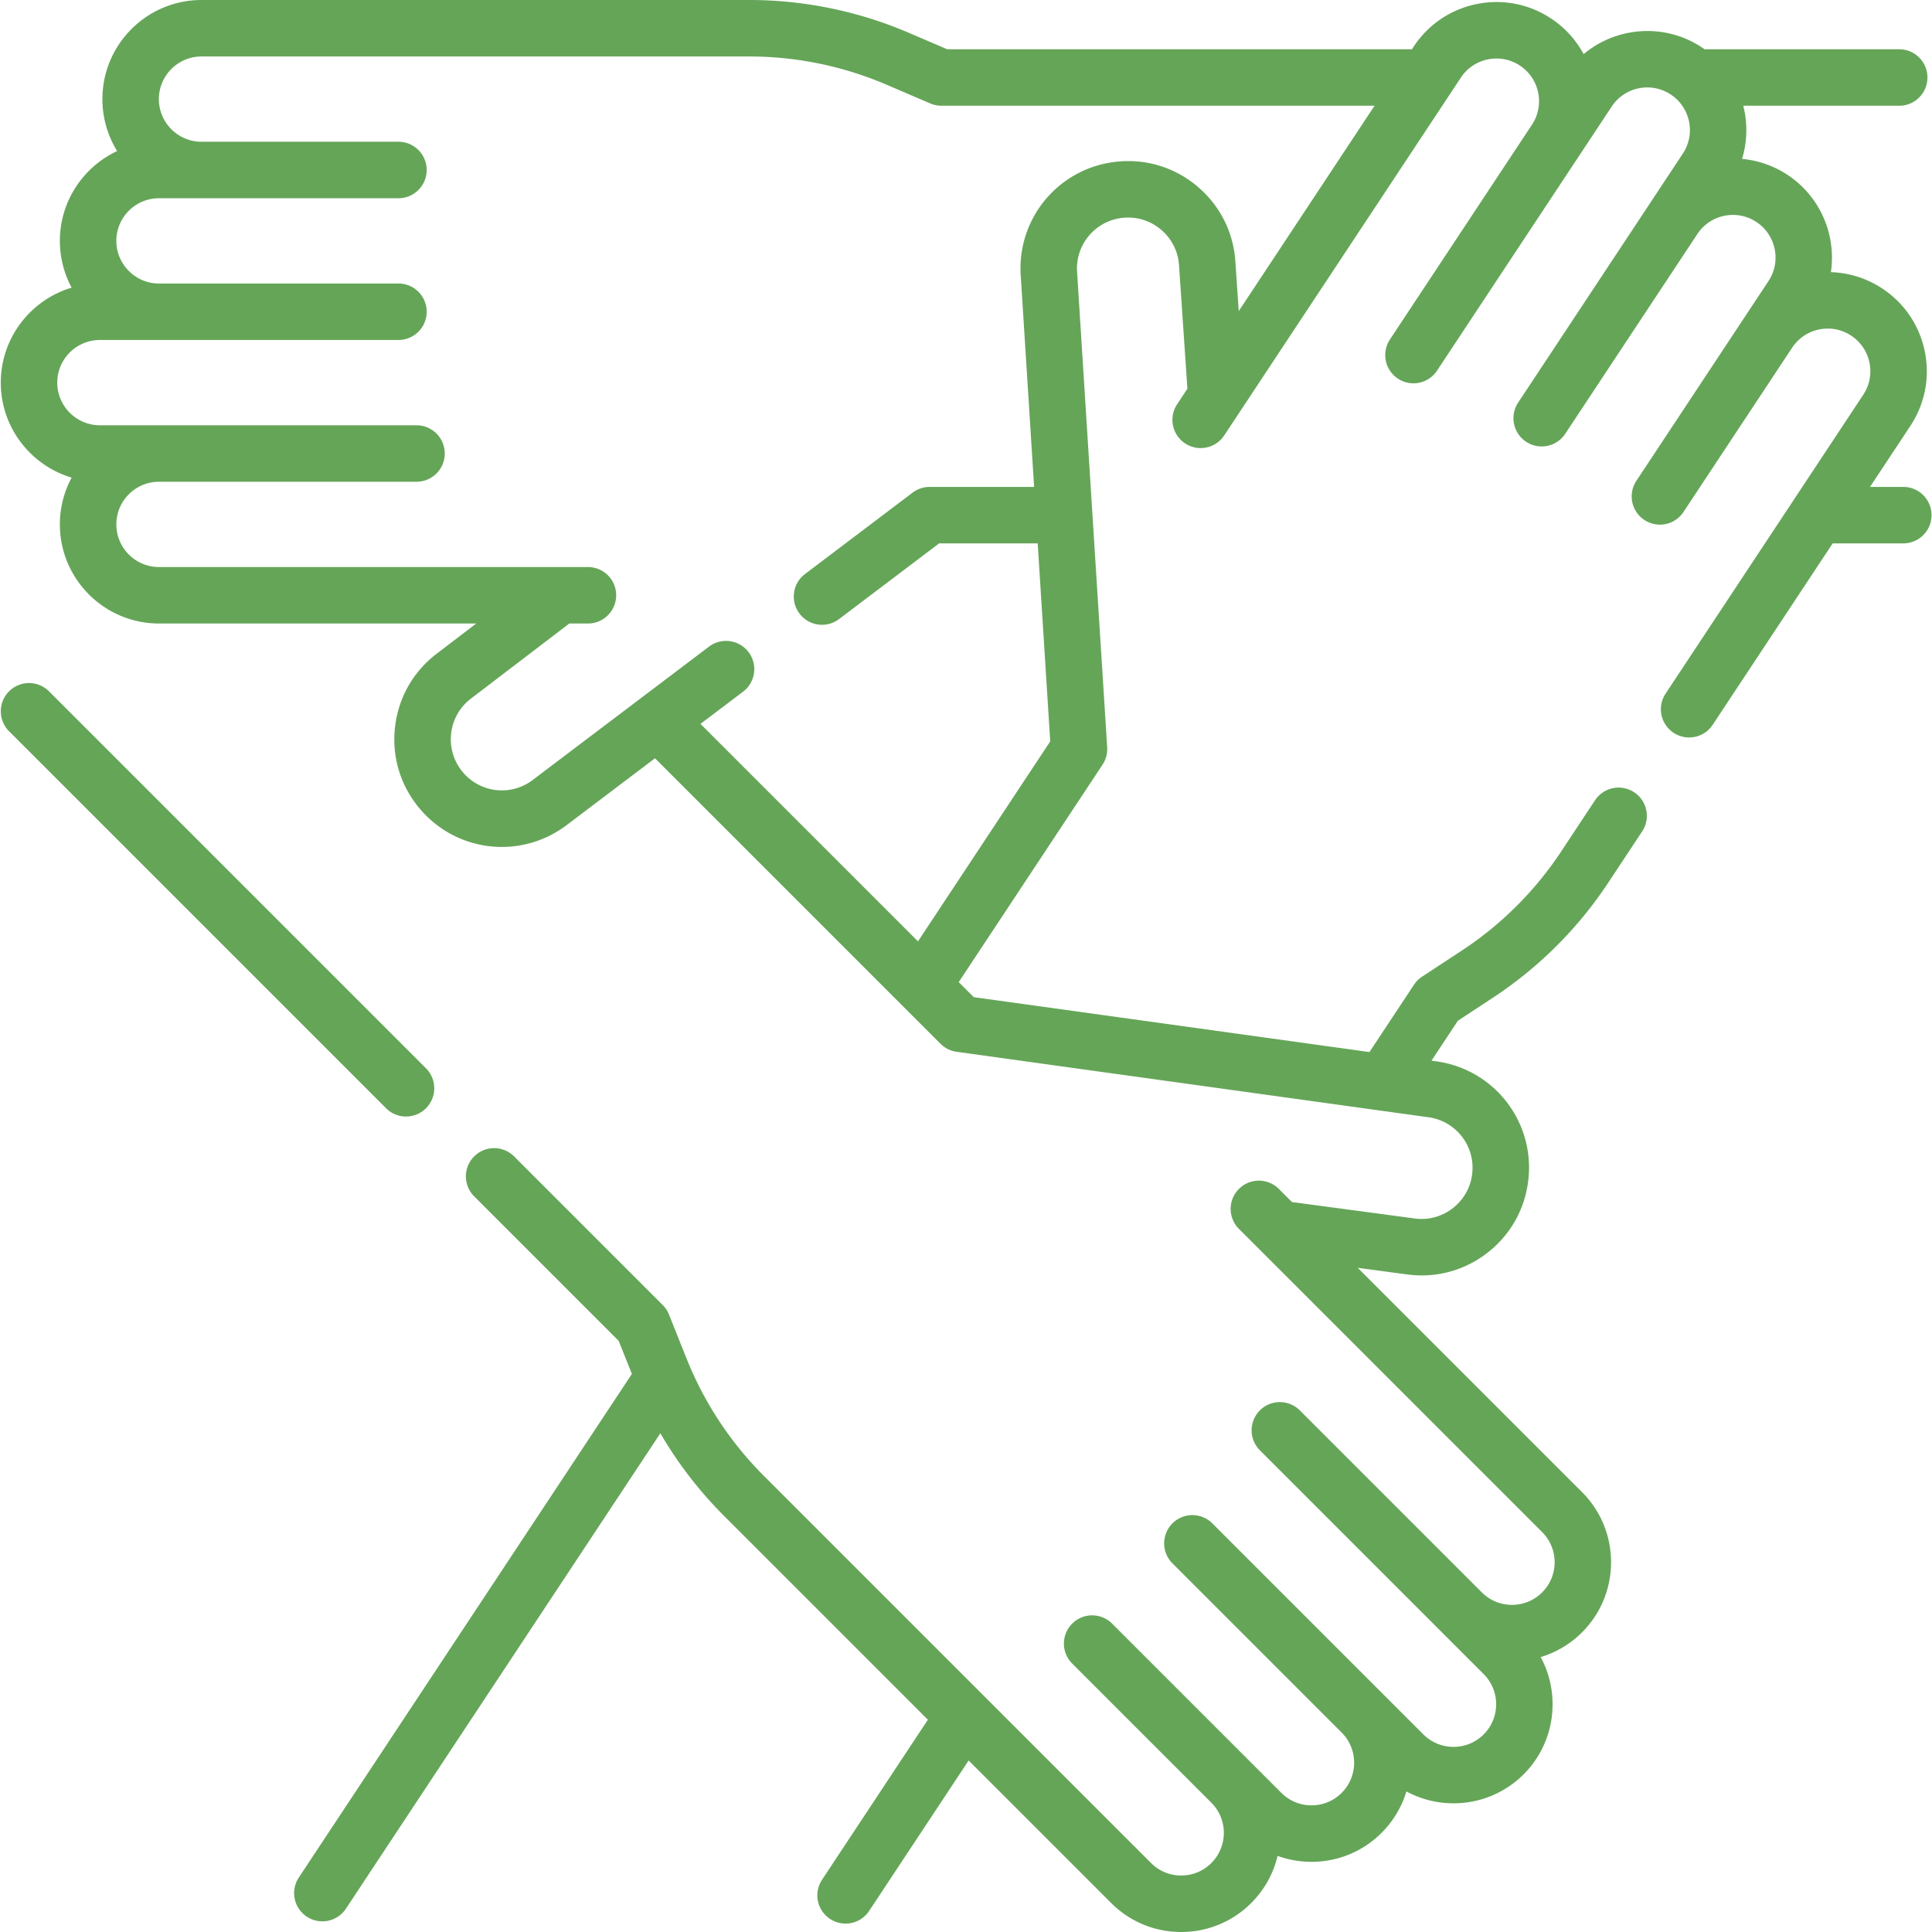 <svg xmlns="http://www.w3.org/2000/svg" version="1.1" xmlns:xlink="http://www.w3.org/1999/xlink" width="512" height="512" x="0" y="0" viewBox="0 0 513.137 513.137" style="enable-background:new 0 0 512 512" xml:space="preserve" class=""><g><path d="M505.426 129.322h-8.753l10.713-16.198c3.879-5.865 5.241-12.89 3.837-19.78s-5.408-12.821-11.272-16.7a26.151 26.151 0 0 0-13.665-4.357c1.443-9.797-2.718-20.018-11.509-25.833a26.165 26.165 0 0 0-12.085-4.247 26.37 26.37 0 0 0 .32-14.122h41.414c4.143 0 7.5-3.358 7.5-7.5s-3.357-7.5-7.5-7.5h-51.698c-.232-.164-.461-.331-.699-.488-9.933-6.569-22.724-5.5-31.422 1.777a26.156 26.156 0 0 0-8.638-9.458c-5.864-3.879-12.892-5.242-19.78-3.837-6.891 1.404-12.821 5.408-16.7 11.273l-.485.734h-123.43L241.491 8.76A107.49 107.49 0 0 0 198.862 0H53.523C39.007 0 27.198 11.81 27.198 26.325c0 5.056 1.436 9.781 3.916 13.795-8.975 4.199-15.21 13.311-15.21 23.855 0 4.49 1.132 8.72 3.123 12.423C8.159 79.64.211 89.721.211 101.627s7.948 21.987 18.815 25.228a26.157 26.157 0 0 0-3.123 12.423c0 14.516 11.81 26.325 26.326 26.325h84.258l-10.525 8.038c-6.196 4.731-10.113 11.601-11.03 19.343s1.288 15.337 6.208 21.385c5.657 6.955 13.851 10.579 22.142 10.579 6.008 0 12.067-1.903 17.249-5.822l23.44-17.729 75.836 75.836a7.496 7.496 0 0 0 4.272 2.125l125.322 17.386a13.517 13.517 0 0 1 11.629 14.824 13.45 13.45 0 0 1-5.096 9.265 13.444 13.444 0 0 1-10.199 2.792l-32.593-4.368-3.502-3.502a7.5 7.5 0 0 0-10.607 10.606l80.558 80.558c2.14 2.139 3.317 4.983 3.317 8.008s-1.179 5.869-3.318 8.008-4.982 3.317-8.008 3.317a11.253 11.253 0 0 1-8.008-3.317l-48.364-48.364a7.5 7.5 0 0 0-10.607 10.606l59.461 59.461c4.416 4.416 4.416 11.601 0 16.017-4.414 4.416-11.602 4.416-16.016 0l-56.068-56.068a7.5 7.5 0 0 0-10.607 10.606l44.972 44.972c4.416 4.416 4.416 11.601 0 16.017-2.139 2.139-4.982 3.317-8.008 3.317s-5.869-1.178-8.008-3.317l-44.973-44.972a7.5 7.5 0 0 0-10.607 10.606l36.986 36.986c4.416 4.416 4.416 11.601 0 16.017-2.139 2.139-4.982 3.317-8.008 3.317s-5.869-1.178-8.008-3.317L202.947 392.05a92.589 92.589 0 0 1-20.627-31.296l-4.642-11.619a7.486 7.486 0 0 0-1.662-2.521l-39.473-39.473a7.5 7.5 0 0 0-10.606 0 7.5 7.5 0 0 0 0 10.606l38.383 38.383 3.509 8.781-88.464 133.758a7.5 7.5 0 1 0 12.512 8.274l83.512-126.271a107.567 107.567 0 0 0 16.952 21.983l54.103 54.103-28.113 42.507a7.5 7.5 0 0 0 2.118 10.393 7.496 7.496 0 0 0 10.393-2.118l26.426-39.957 37.843 37.843c4.973 4.972 11.583 7.711 18.615 7.711s13.643-2.739 18.615-7.711a26.158 26.158 0 0 0 6.981-12.506 26.341 26.341 0 0 0 9.013 1.579c7.032 0 13.643-2.739 18.615-7.711a26.188 26.188 0 0 0 6.592-10.984 26.349 26.349 0 0 0 12.513 3.155c6.741 0 13.482-2.566 18.615-7.698 8.419-8.42 9.927-21.168 4.534-31.144a26.163 26.163 0 0 0 10.993-6.576c10.264-10.264 10.264-26.965 0-37.229l-59.579-59.579 13.125 1.759a29.2 29.2 0 0 0 3.868.259c6.372 0 12.513-2.12 17.609-6.138 6.123-4.827 9.934-11.756 10.731-19.511a28.462 28.462 0 0 0-24.49-31.216l-1.263-.175 7.021-10.615 9.17-6.023a107.515 107.515 0 0 0 30.821-30.725l8.946-13.526a7.5 7.5 0 0 0-12.512-8.275l-8.946 13.527a92.587 92.587 0 0 1-26.546 26.462l-10.457 6.869a7.508 7.508 0 0 0-2.138 2.131l-11.832 17.89-105.093-14.58-3.997-3.997 38.202-57.761a7.506 7.506 0 0 0 1.229-4.611l-7.993-126.27a13.516 13.516 0 0 1 12.202-14.356c3.681-.362 7.27.752 10.096 3.143a13.46 13.46 0 0 1 4.773 9.437l2.229 32.808-2.733 4.133a7.5 7.5 0 0 0 12.512 8.275L388 20.625a11.251 11.251 0 0 1 7.185-4.85 11.256 11.256 0 0 1 8.509 1.65c5.209 3.445 6.644 10.485 3.198 15.694l-37.73 57.049a7.5 7.5 0 0 0 12.512 8.274l46.388-70.138a11.255 11.255 0 0 1 7.185-4.85c2.962-.603 5.985-.018 8.509 1.651s4.245 4.22 4.85 7.185.018 5.986-1.651 8.51l-43.741 66.137a7.5 7.5 0 0 0 12.512 8.275l7-10.583 28.085-42.465a11.251 11.251 0 0 1 7.185-4.85 11.252 11.252 0 0 1 8.509 1.651c5.209 3.445 6.645 10.485 3.199 15.693l-35.085 53.048a7.5 7.5 0 0 0 12.512 8.275l28.855-43.628a11.25 11.25 0 0 1 7.184-4.849 11.256 11.256 0 0 1 8.509 1.65 11.26 11.26 0 0 1 4.851 7.185 11.25 11.25 0 0 1-1.651 8.509l-52.503 79.384a7.5 7.5 0 0 0 12.512 8.275l31.869-48.186h18.674a7.5 7.5 0 1 0-.005-14.999zM328.111 69.416c-.528-7.779-4.099-14.835-10.051-19.871s-13.504-7.386-21.26-6.618a28.46 28.46 0 0 0-25.696 30.23l3.556 56.165h-27.745a7.494 7.494 0 0 0-4.524 1.519l-28.587 21.622a7.5 7.5 0 0 0 4.53 13.482 7.468 7.468 0 0 0 4.519-1.519l26.58-20.104h26.178l3.33 52.592-35.127 53.112-57.764-57.764 11.311-8.555a7.501 7.501 0 0 0 1.458-10.506 7.501 7.501 0 0 0-10.506-1.458l-46.829 35.419a13.516 13.516 0 0 1-18.706-2.259 13.459 13.459 0 0 1-2.948-10.155 13.46 13.46 0 0 1 5.238-9.186l26.136-19.959h4.953a7.5 7.5 0 0 0 0-15H42.229c-6.245 0-11.326-5.081-11.326-11.325 0-6.245 5.081-11.326 11.326-11.326h68.397a7.5 7.5 0 0 0 0-15H26.537c-6.245 0-11.326-5.081-11.326-11.326s5.081-11.325 11.326-11.325h79.292a7.5 7.5 0 0 0 0-15h-63.6c-6.245 0-11.326-5.081-11.326-11.326S35.984 52.65 42.229 52.65h63.6a7.5 7.5 0 0 0 0-15H53.523c-6.245 0-11.326-5.081-11.326-11.326C42.198 20.081 47.278 15 53.523 15h145.339a92.607 92.607 0 0 1 36.715 7.543l11.499 4.934c.934.401 1.94.607 2.957.607h115.049l-36.074 54.543z" fill="#65a558" opacity="1" data-original="#000000" class=""></path><path d="M107.841 296.547a7.474 7.474 0 0 0 5.303-2.197 7.5 7.5 0 0 0 0-10.606l-100.13-100.13a7.5 7.5 0 0 0-10.606 0 7.5 7.5 0 0 0 0 10.606l100.13 100.13a7.474 7.474 0 0 0 5.303 2.197z" fill="#65a558" opacity="1" data-original="#000000" class=""></path></g></svg>